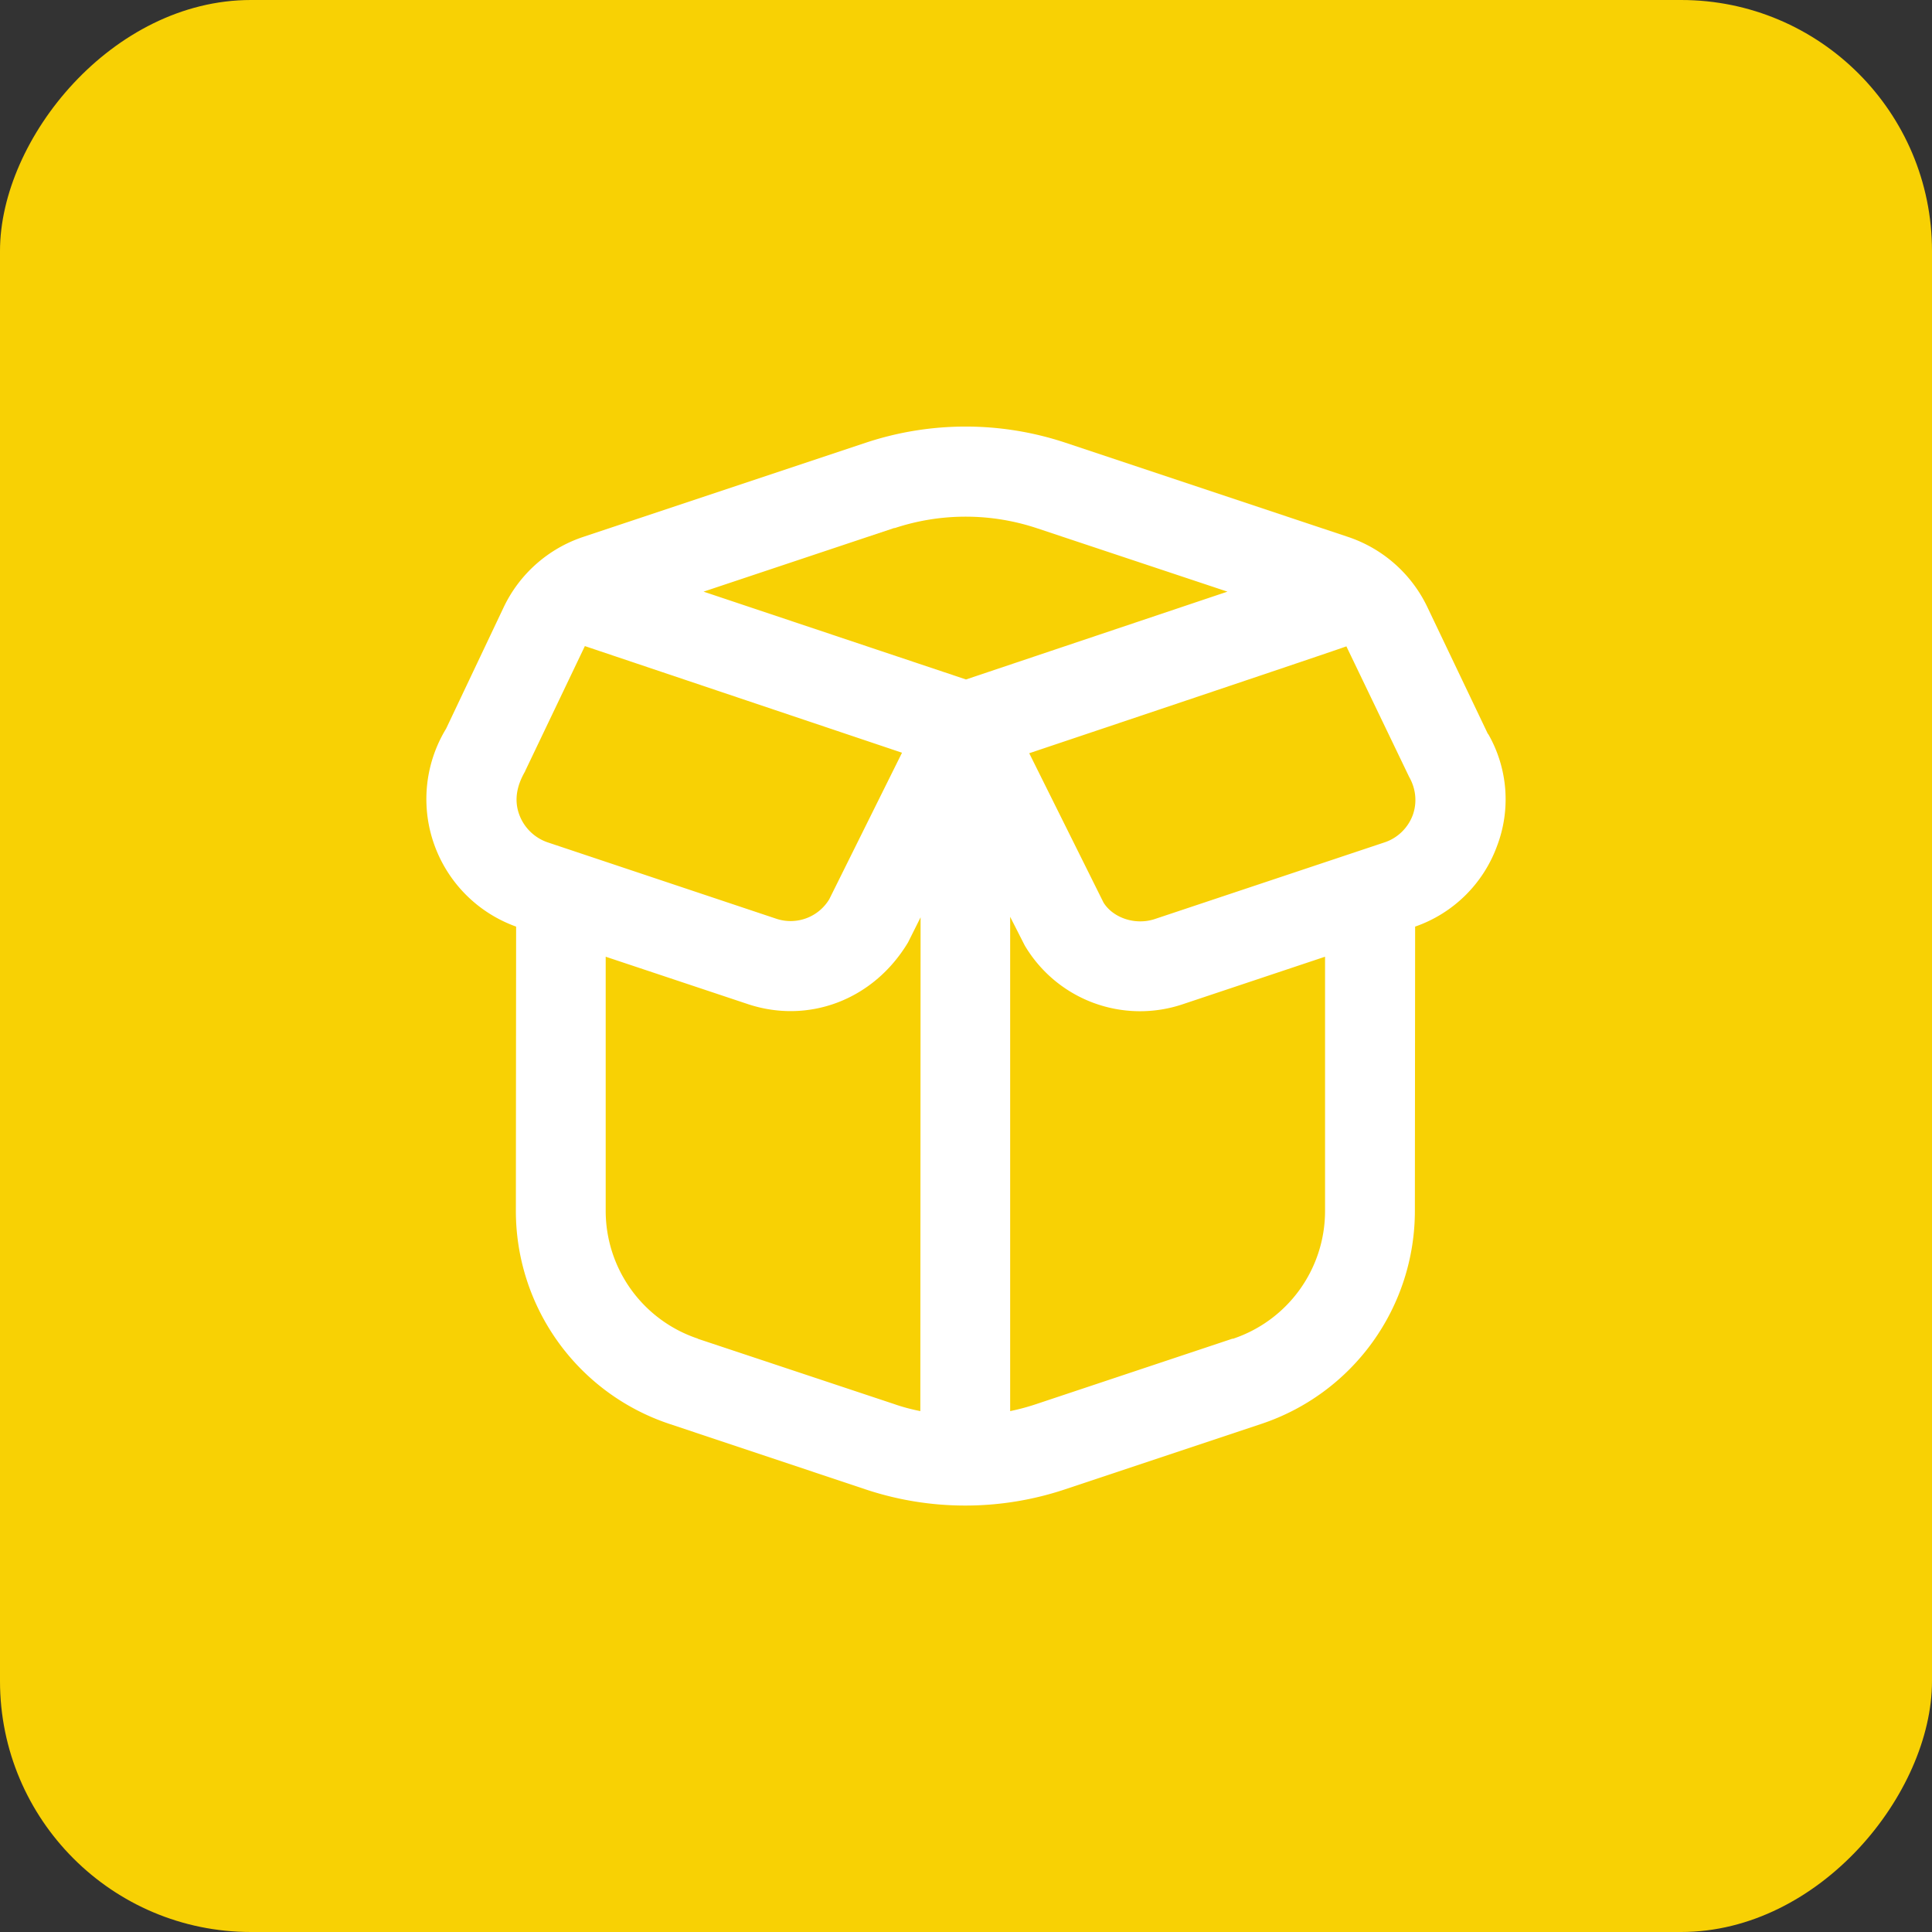 <svg xmlns="http://www.w3.org/2000/svg" width="77" height="77" fill="none"><rect width="100%" height="100%" fill="#333333" stroke="none"/><rect width="77" height="77" fill="#F8D104" rx="10" transform="matrix(-1 0 0 1 77 0)"></rect><path fill="#fff" d="m59.3 29.25-2.42-5.07a5.4 5.4 0 0 0-3.15-2.78l-11.28-3.76a12.62 12.62 0 0 0-7.93 0L23.24 21.4a5.4 5.4 0 0 0-3.16 2.79l-2.3 4.85a5.4 5.4 0 0 0 2.79 7.89l-.01 11.31a8.95 8.95 0 0 0 6.12 8.51l7.82 2.61a12.56 12.56 0 0 0 7.94 0l7.83-2.61a8.95 8.95 0 0 0 6.12-8.5l.01-11.32a5.34 5.34 0 0 0 3.26-3.2 5.23 5.23 0 0 0-.35-4.48Zm-23.65-8.2a9 9 0 0 1 5.67 0l7.6 2.53-10.42 3.5-10.46-3.5 7.61-2.54Zm-14.72 9.68 2.38-4.98L35.95 30l-2.9 5.84a1.8 1.8 0 0 1-2.1.78l-9.1-3.04a1.84 1.84 0 0 1-1.15-1.1c-.2-.53-.14-1.11.23-1.74Zm6.88 22.62a5.37 5.37 0 0 1-3.67-5.1V38.13l5.67 1.89c2.41.8 5-.16 6.38-2.46l.5-1-.01 19.68c-.35-.07-.7-.16-1.04-.28l-7.82-2.6Zm21.32 0-7.83 2.61a9 9 0 0 1-1.04.28v-19.7l.58 1.14a5.34 5.34 0 0 0 6.31 2.34l5.66-1.89v10.13a5.37 5.37 0 0 1-3.68 5.1ZM56.3 32.5c-.19.5-.6.9-1.11 1.07l-9.17 3.06c-.79.26-1.67-.06-2.04-.66l-2.96-5.95s12.55-4.21 12.64-4.26l2.5 5.2c.27.47.33 1.03.14 1.54Z"></path></svg>